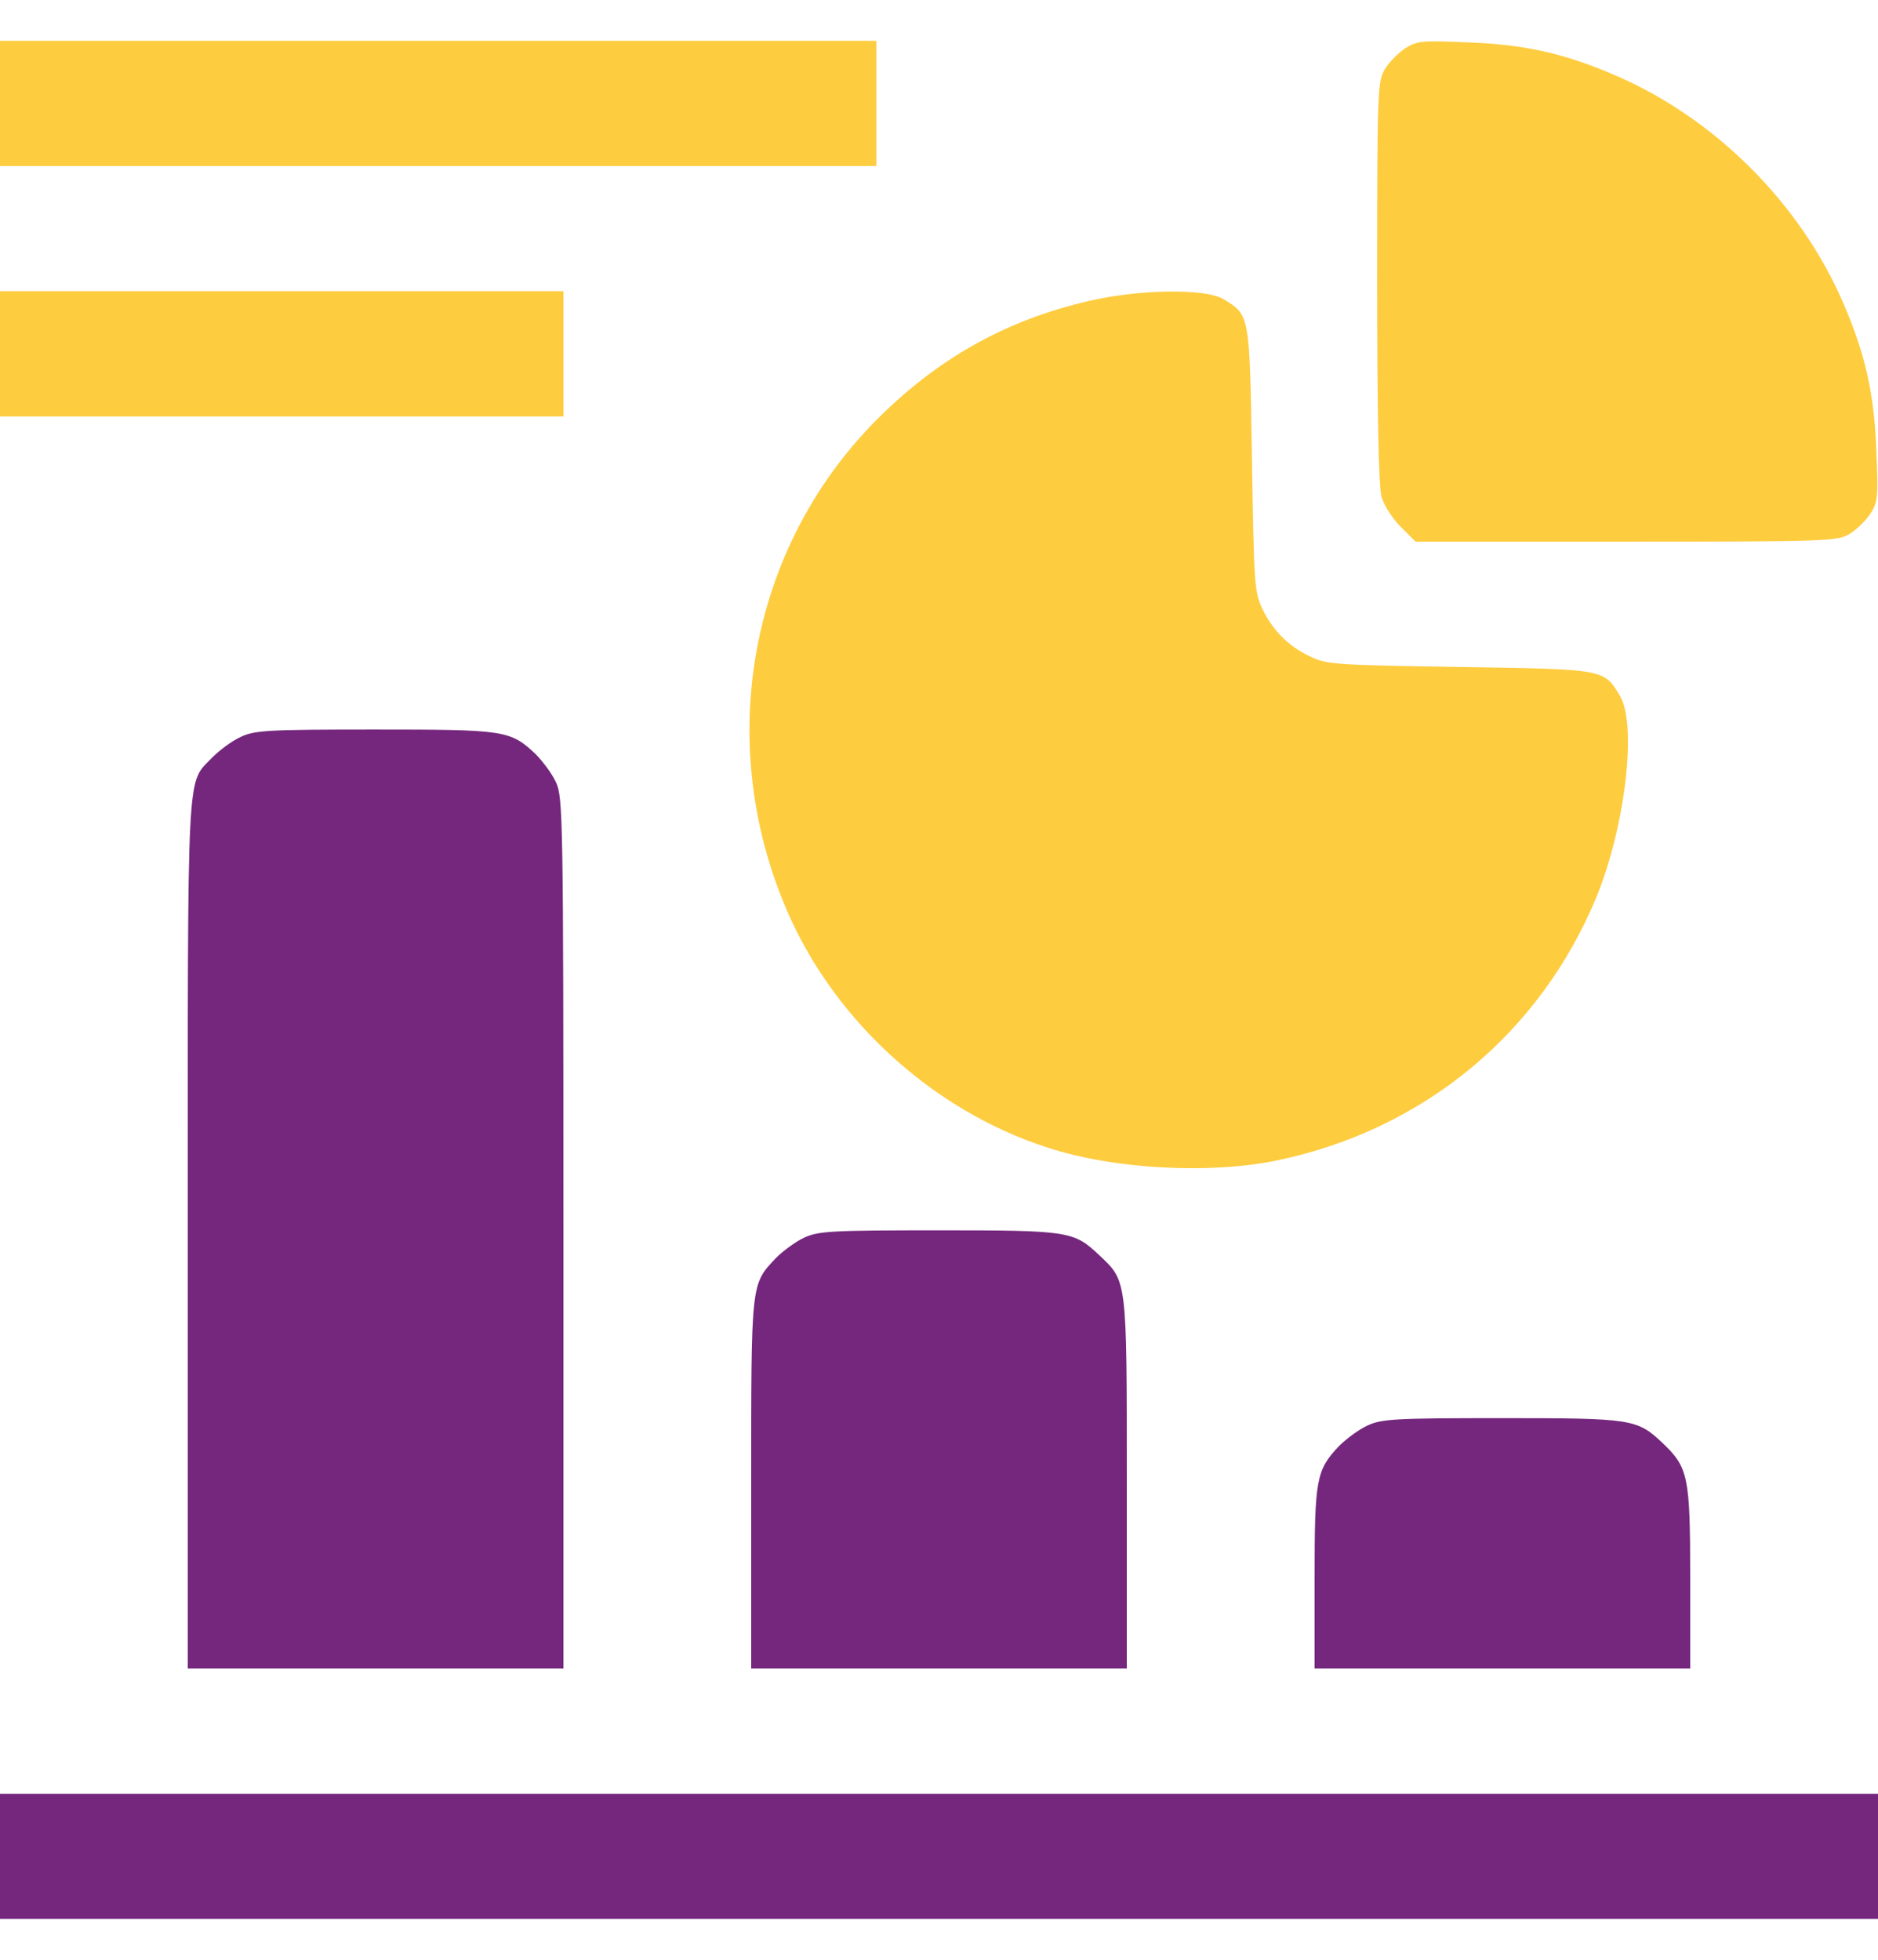 <svg width="23" height="24" viewBox="0 0 23 24" fill="none" xmlns="http://www.w3.org/2000/svg">
<path d="M0 1.267V2.033H5.367H10.733V1.267V0.5H5.367H0V1.267Z" fill="#FECC3F"/>
<path d="M17.211 0.591C17.125 0.648 17.015 0.758 16.962 0.844C16.871 0.998 16.866 1.094 16.866 3.446C16.866 5.08 16.885 5.952 16.919 6.082C16.948 6.187 17.053 6.35 17.154 6.451L17.336 6.633H19.914C22.405 6.633 22.501 6.628 22.654 6.537C22.741 6.484 22.851 6.374 22.909 6.288C23 6.144 23.004 6.077 22.98 5.531C22.956 4.831 22.846 4.342 22.578 3.719C22.051 2.493 21.006 1.448 19.779 0.921C19.157 0.653 18.668 0.543 17.968 0.519C17.422 0.495 17.355 0.499 17.211 0.591Z" fill="#FECC3F"/>
<path d="M0 4.333V5.1H3.45H6.9V4.333V3.566H3.45H0V4.333Z" fill="#FECC3F"/>
<path d="M13.44 3.663C12.396 3.884 11.538 4.349 10.776 5.101C9.224 6.629 8.754 8.958 9.583 11.019C10.143 12.432 11.389 13.592 12.836 14.056C13.646 14.32 14.82 14.382 15.644 14.21C17.436 13.836 18.864 12.653 19.554 10.98C19.904 10.123 20.053 8.867 19.837 8.517C19.641 8.192 19.655 8.196 17.872 8.168C16.368 8.144 16.253 8.139 16.052 8.043C15.778 7.914 15.587 7.722 15.457 7.449C15.362 7.248 15.357 7.133 15.333 5.628C15.304 3.845 15.309 3.86 14.983 3.663C14.777 3.539 14.044 3.539 13.44 3.663Z" fill="#FECC3F"/>
<path d="M2.947 9.025C2.841 9.073 2.688 9.188 2.602 9.274C2.281 9.614 2.3 9.245 2.3 15.115V20.434H4.6H6.9V15.101C6.9 10.012 6.895 9.763 6.809 9.58C6.761 9.475 6.646 9.322 6.56 9.235C6.248 8.943 6.191 8.934 4.59 8.934C3.278 8.934 3.119 8.943 2.947 9.025Z" fill="#74277D"/>
<path d="M9.847 15.158C9.742 15.206 9.588 15.321 9.502 15.407C9.195 15.733 9.2 15.695 9.2 18.181V20.434H11.5H13.8V18.167C13.8 15.642 13.805 15.695 13.46 15.369C13.149 15.076 13.091 15.067 11.491 15.067C10.178 15.067 10.02 15.076 9.847 15.158Z" fill="#74277D"/>
<path d="M16.747 17.458C16.641 17.506 16.488 17.621 16.401 17.707C16.119 18.004 16.1 18.11 16.1 19.331V20.434H18.4H20.7V19.317C20.7 18.076 20.676 17.971 20.359 17.669C20.048 17.377 19.99 17.367 18.39 17.367C17.077 17.367 16.919 17.377 16.747 17.458Z" fill="#74277D"/>
<path d="M0 22.733V23.5H11.5H23V22.733V21.967H11.5H0V22.733Z" fill="#74277D"/>
</svg>
